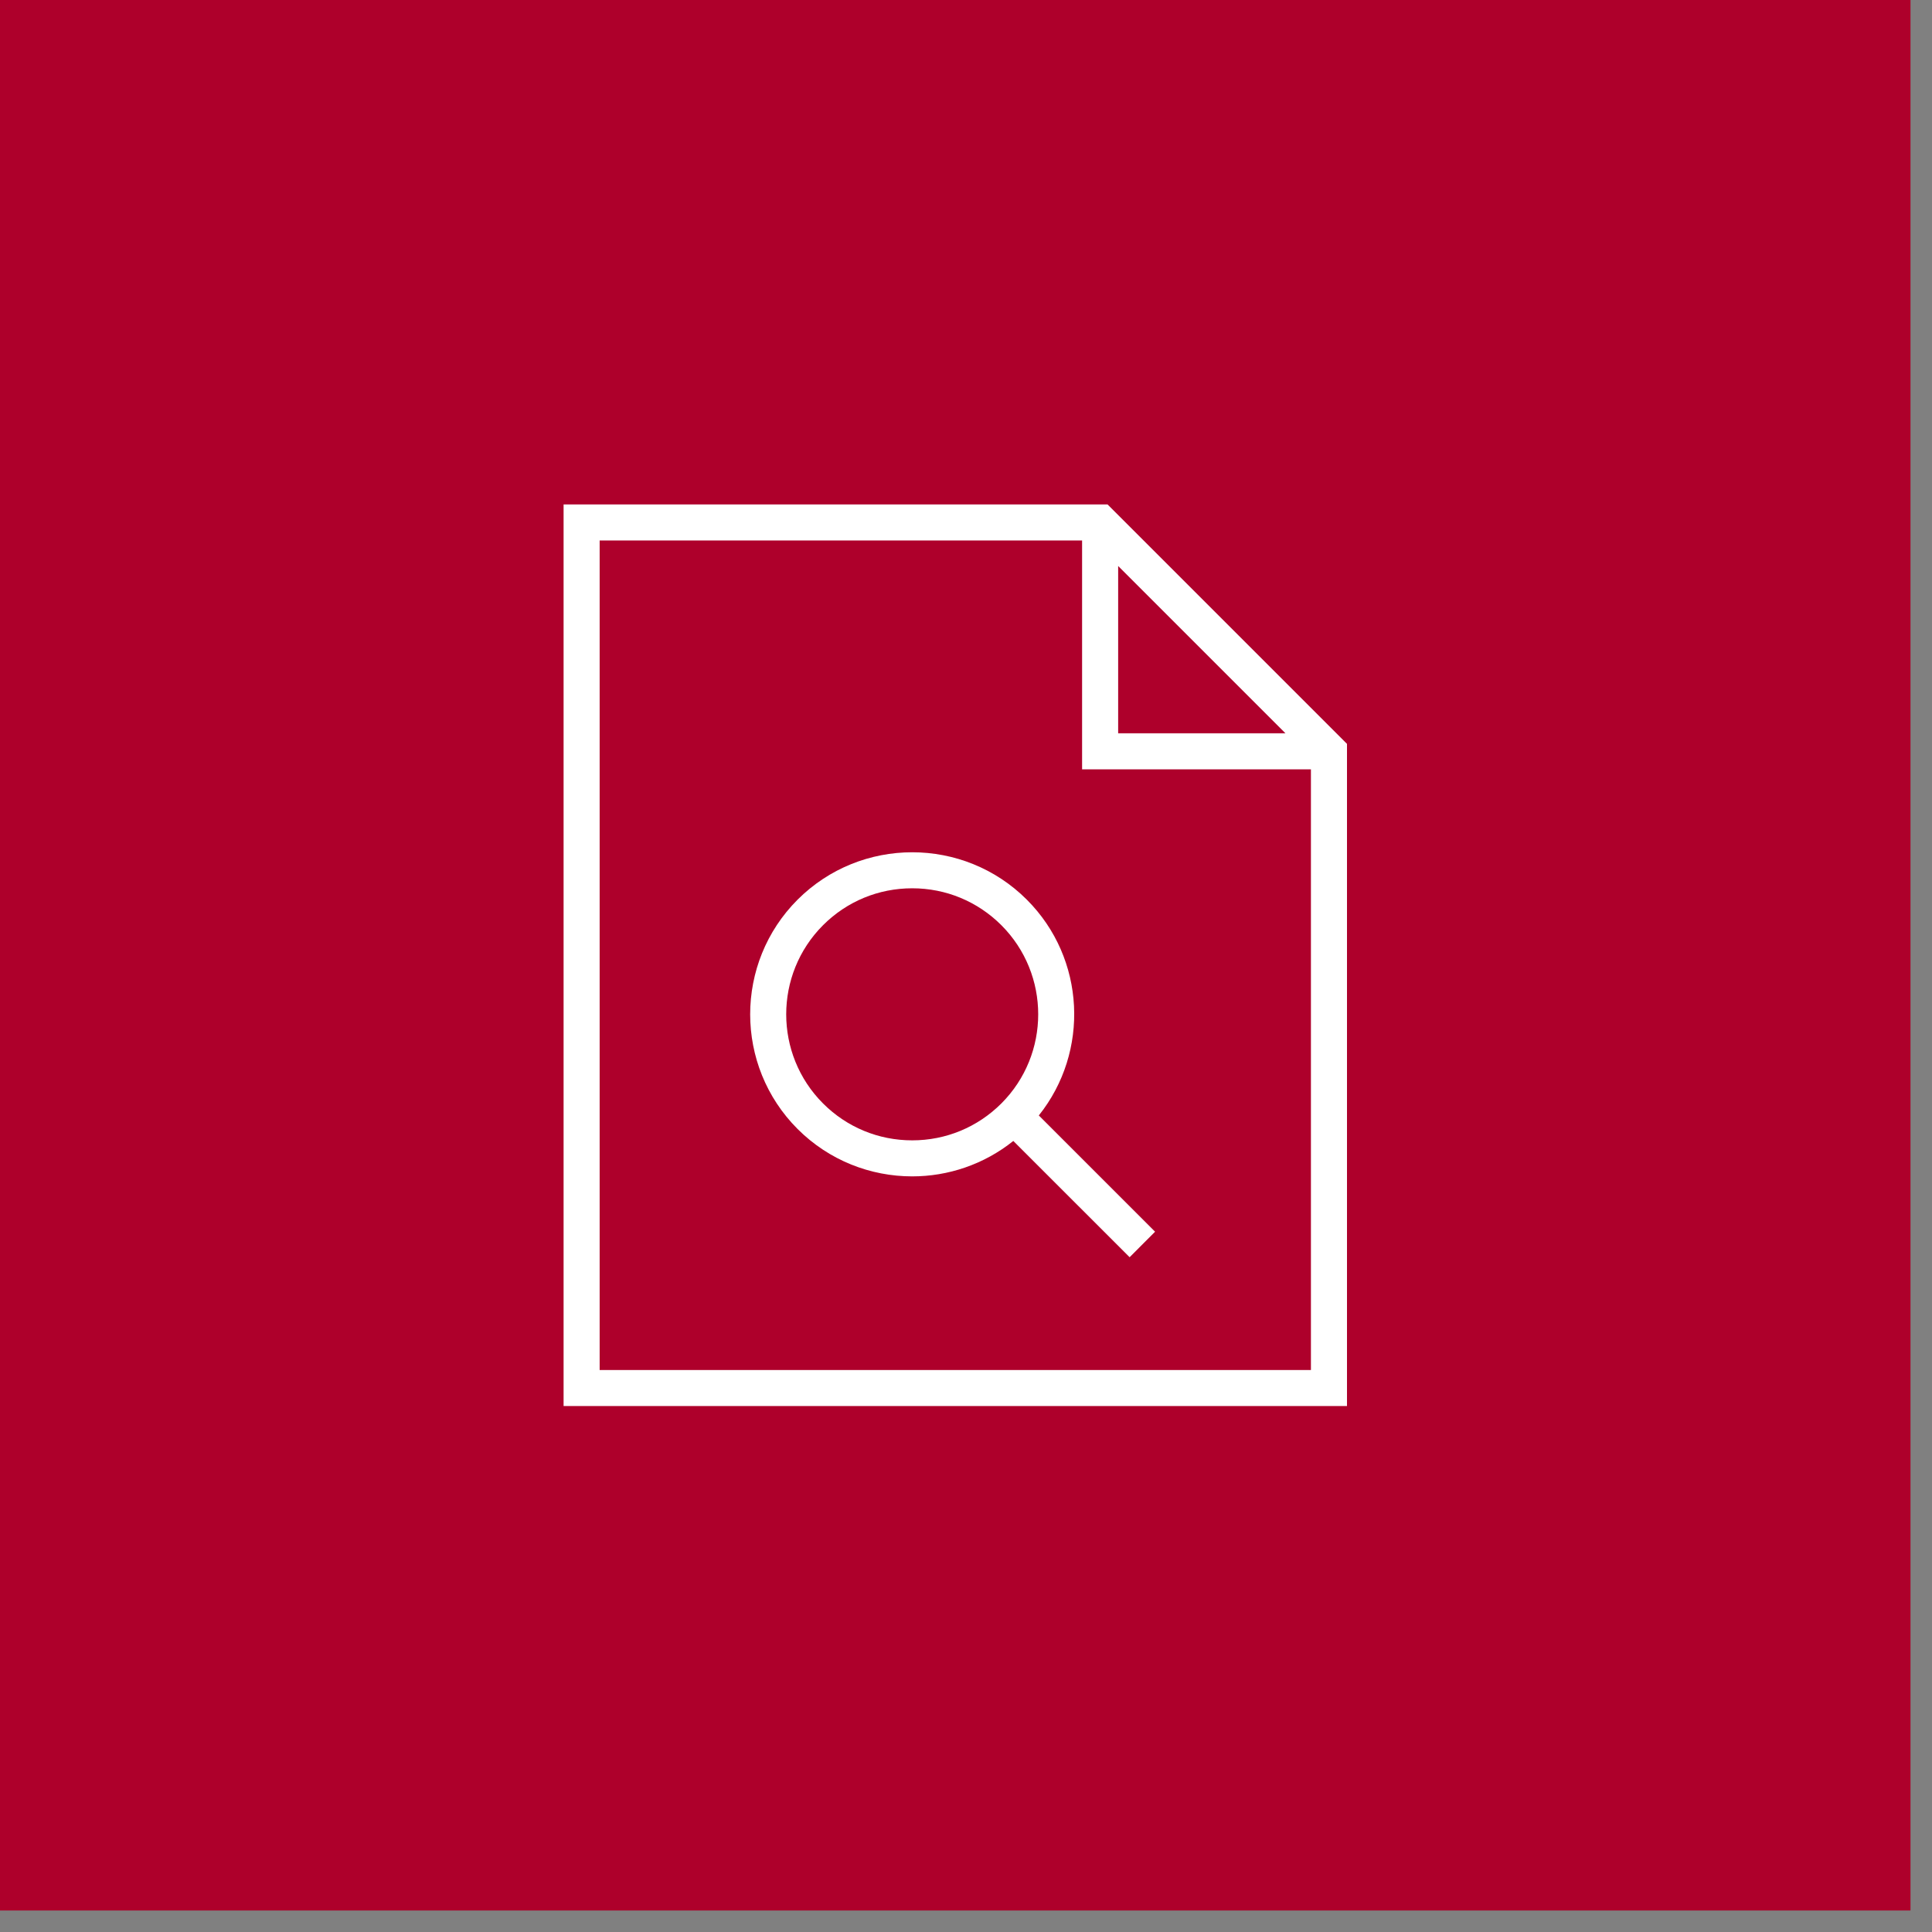 <?xml version="1.0" encoding="UTF-8"?> <svg xmlns="http://www.w3.org/2000/svg" width="45" height="45" viewBox="0 0 45 45" fill="none"><rect x="0" y="0" width="45" height="45" fill="#808080" stroke="none"/> <rect width="44.499" height="44.499" fill="#AE002B"></rect> <path d="M25.797 11.749H13.127V32.749H31.374V17.326L25.797 11.749ZM26.044 13.183L29.941 17.08H26.044V13.183ZM30.534 31.91H13.967V12.589H25.204V17.92H30.534V31.91Z" fill="white"></path> <path d="M24.196 25.981C25.381 24.5 25.289 22.327 23.917 20.955C22.445 19.483 20.05 19.483 18.577 20.955C17.105 22.428 17.105 24.823 18.577 26.296C19.313 27.032 20.28 27.4 21.247 27.4C22.082 27.4 22.916 27.124 23.602 26.575L26.311 29.283L26.904 28.689L24.196 25.981ZM23.323 25.702C22.768 26.256 22.031 26.561 21.247 26.561C20.462 26.561 19.725 26.256 19.171 25.702C18.026 24.557 18.026 22.694 19.171 21.549C19.725 20.995 20.462 20.69 21.247 20.69C22.031 20.69 22.768 20.995 23.323 21.549C24.468 22.694 24.468 24.557 23.323 25.702Z" fill="white"></path> </svg> 
